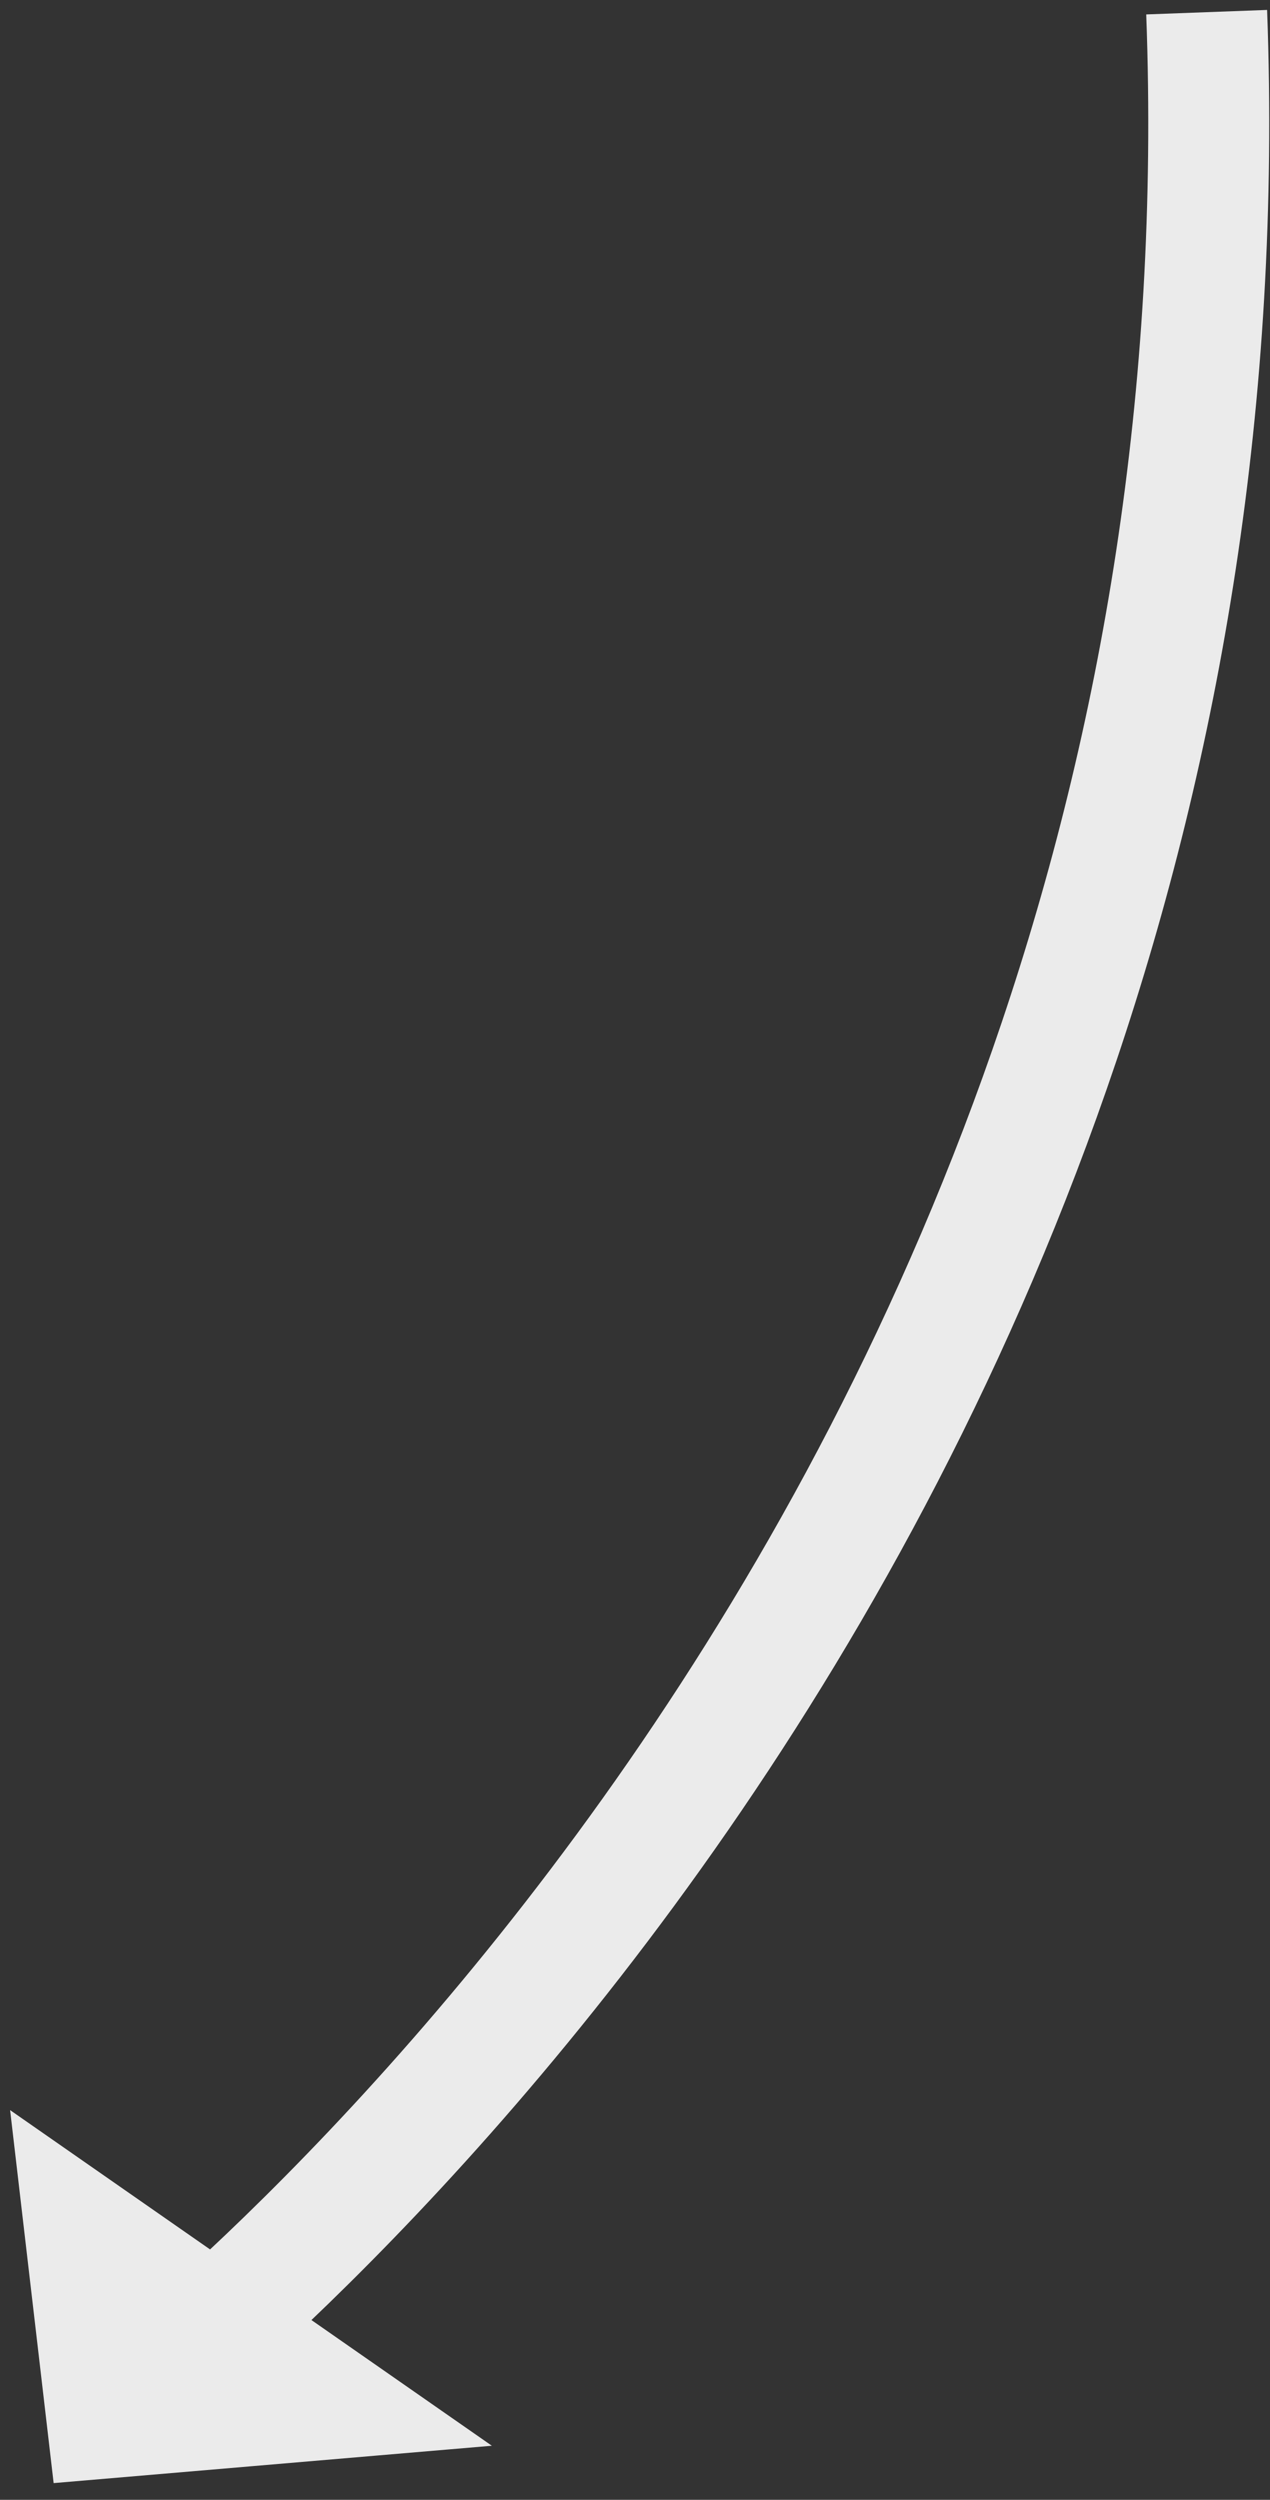 <svg width="63" height="124" viewBox="0 0 63 124" fill="none" xmlns="http://www.w3.org/2000/svg">
<rect x="0" y="0" width="63" height="124" fill="#333333" stroke="none"/>
<path d="M15.872 119.034L5.304 119.935L4.254 110.94L10.681 115.418L15.872 119.034Z" fill="#E0E1E1"/>
<path d="M59.858 0.604C62.714 77.431 5.304 119.935 5.304 119.935M5.304 119.935L15.872 119.034L4.254 110.94L5.304 119.935Z" stroke="#EBEBEB" stroke-width="6"/>
</svg>
